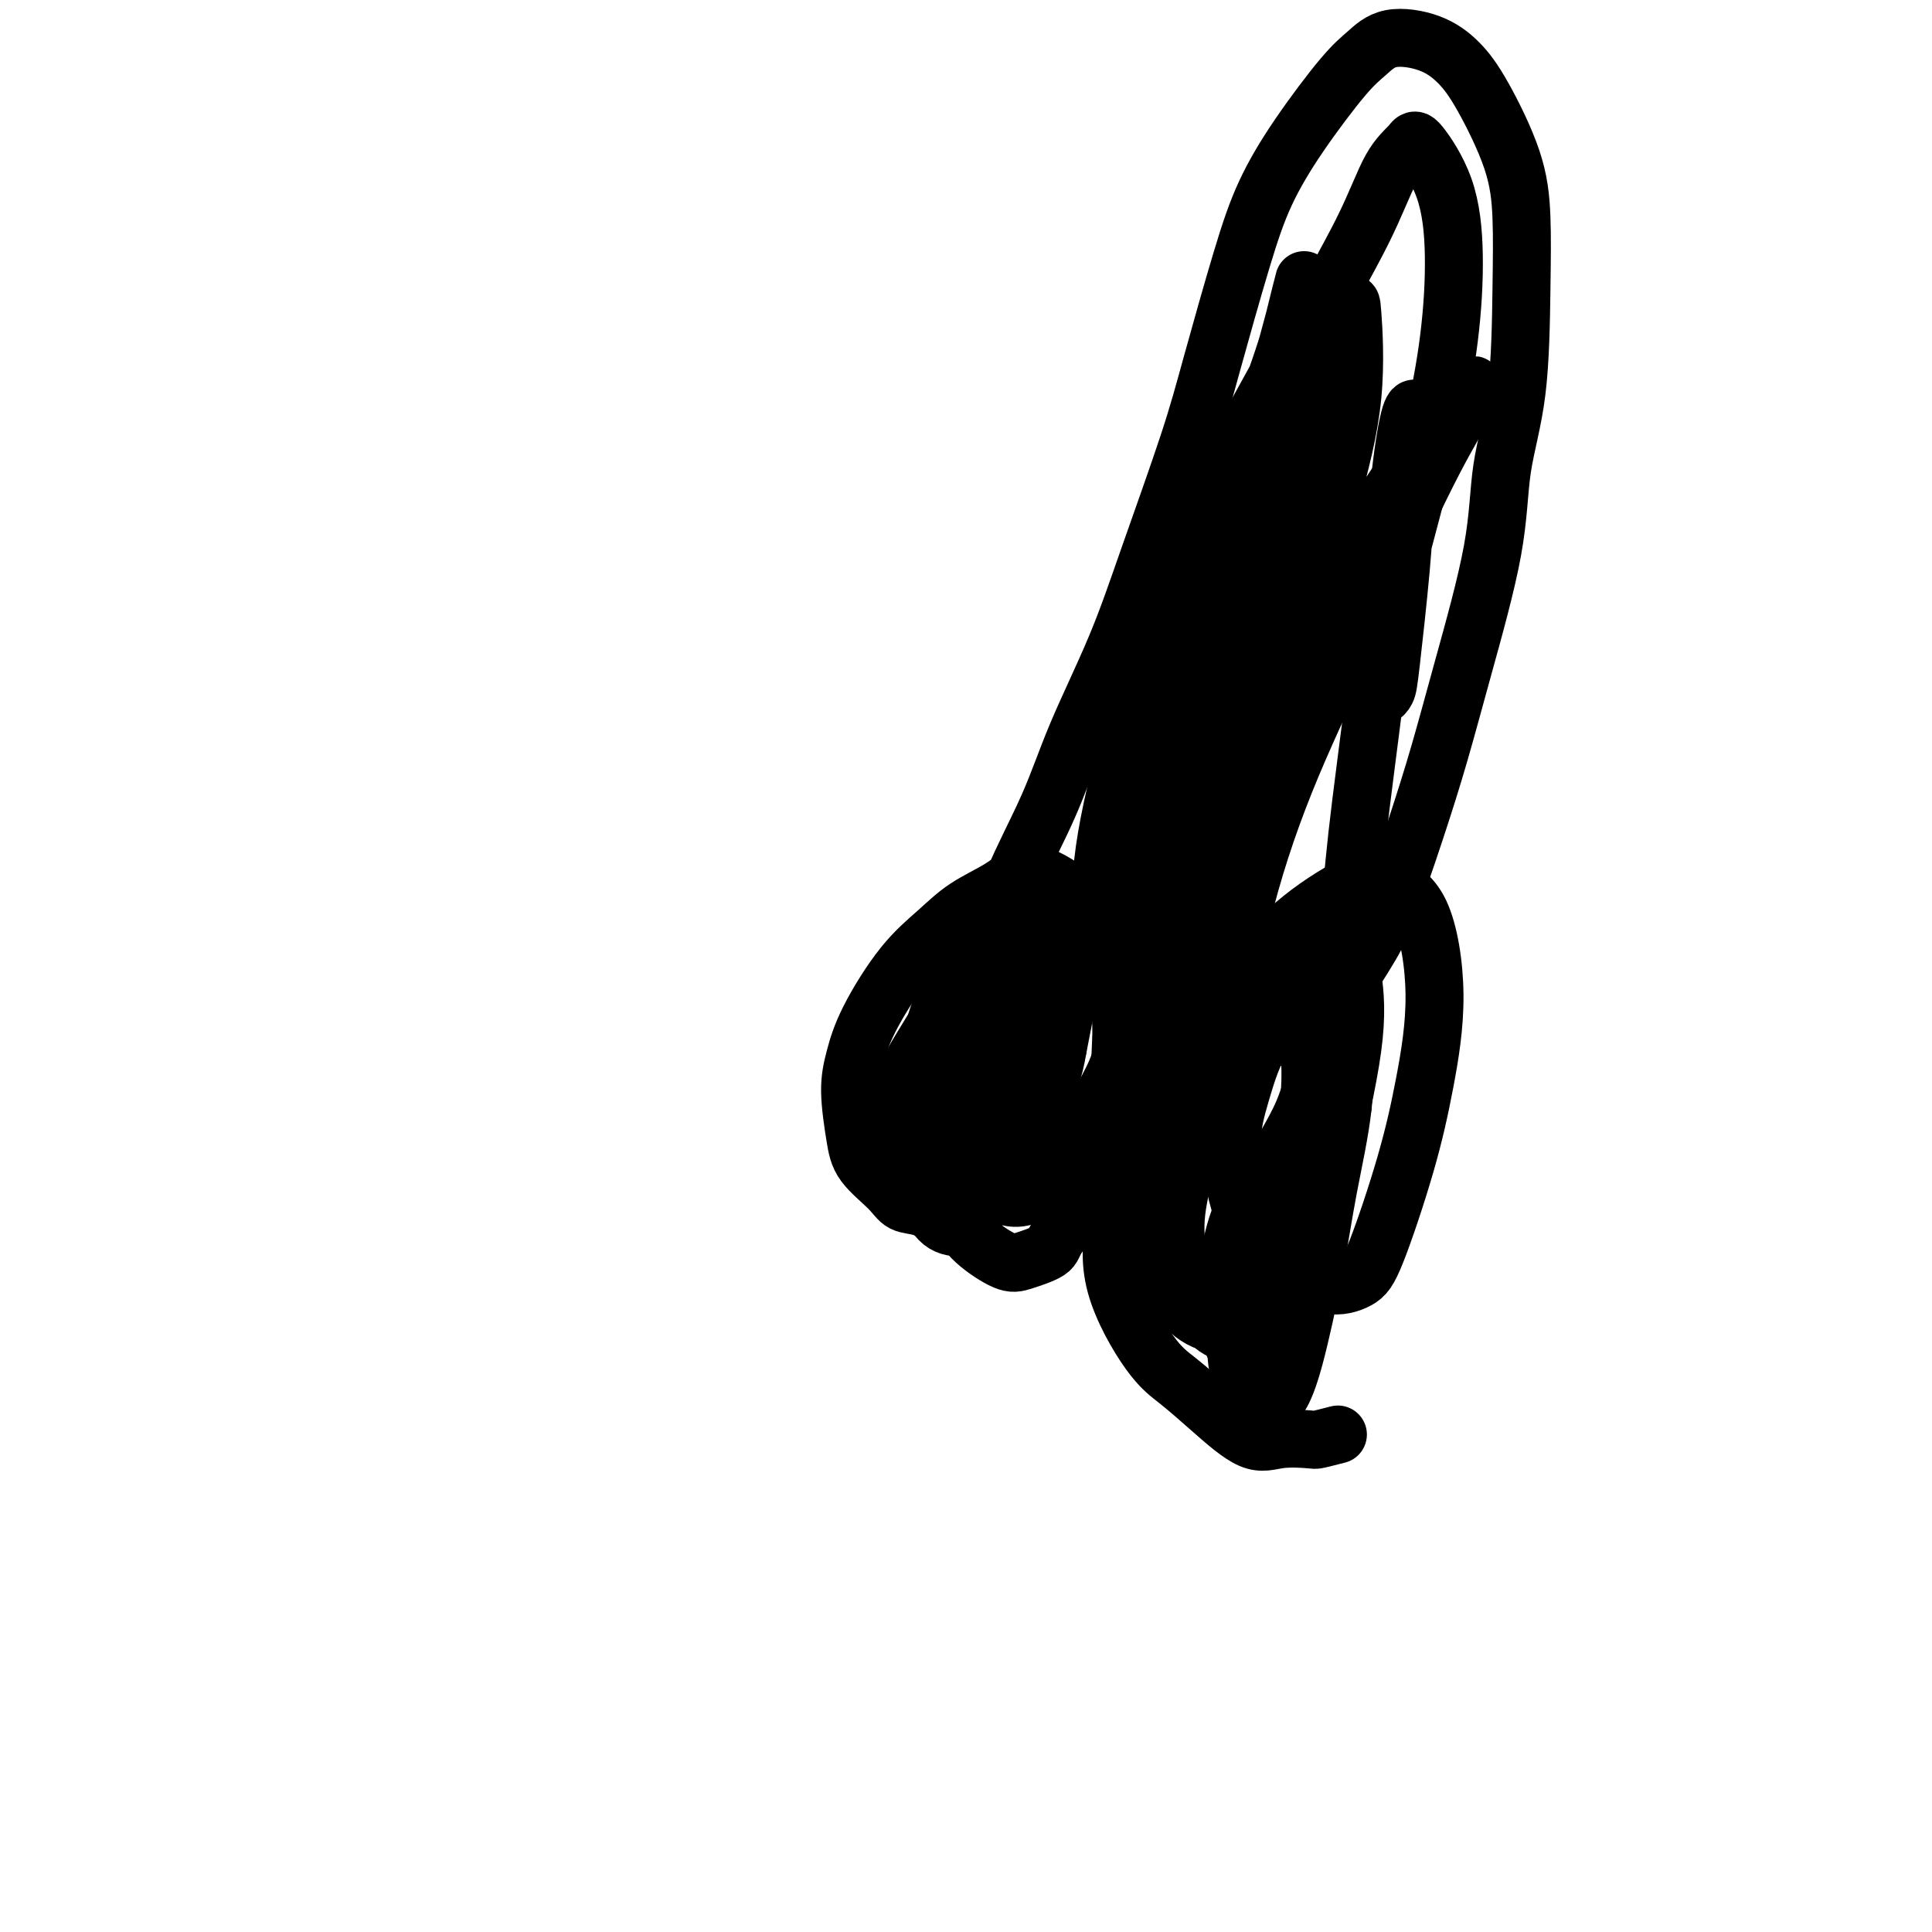 <svg viewBox='0 0 400 400' version='1.1' xmlns='http://www.w3.org/2000/svg' xmlns:xlink='http://www.w3.org/1999/xlink'><g fill='none' stroke='#000000' stroke-width='12' stroke-linecap='round' stroke-linejoin='round'><path d='M199,252c-1.247,-0.057 -2.495,-0.114 -3,0c-0.505,0.114 -0.268,0.398 -1,0c-0.732,-0.398 -2.433,-1.477 -4,-2c-1.567,-0.523 -2.999,-0.490 -4,-1c-1.001,-0.510 -1.573,-1.561 -3,-3c-1.427,-1.439 -3.711,-3.264 -5,-5c-1.289,-1.736 -1.582,-3.383 -2,-6c-0.418,-2.617 -0.959,-6.204 -1,-9c-0.041,-2.796 0.419,-4.799 1,-7c0.581,-2.201 1.285,-4.598 3,-8c1.715,-3.402 4.443,-7.809 7,-11c2.557,-3.191 4.944,-5.166 7,-7c2.056,-1.834 3.782,-3.527 6,-5c2.218,-1.473 4.929,-2.725 7,-4c2.071,-1.275 3.503,-2.573 5,-3c1.497,-0.427 3.060,0.018 5,1c1.940,0.982 4.257,2.500 6,4c1.743,1.500 2.912,2.981 4,5c1.088,2.019 2.096,4.575 3,8c0.904,3.425 1.704,7.719 2,11c0.296,3.281 0.090,5.551 0,8c-0.090,2.449 -0.062,5.079 -1,9c-0.938,3.921 -2.842,9.134 -4,13c-1.158,3.866 -1.570,6.384 -3,9c-1.430,2.616 -3.877,5.331 -5,7c-1.123,1.669 -0.923,2.293 -2,3c-1.077,0.707 -3.433,1.499 -5,2c-1.567,0.501 -2.345,0.712 -4,0c-1.655,-0.712 -4.187,-2.346 -6,-4c-1.813,-1.654 -2.906,-3.327 -4,-5'/><path d='M198,252c-2.102,-2.446 -2.355,-4.060 -3,-7c-0.645,-2.940 -1.680,-7.204 -2,-11c-0.320,-3.796 0.075,-7.122 1,-10c0.925,-2.878 2.379,-5.308 5,-9c2.621,-3.692 6.409,-8.647 9,-12c2.591,-3.353 3.984,-5.105 6,-6c2.016,-0.895 4.653,-0.933 7,-1c2.347,-0.067 4.404,-0.162 6,1c1.596,1.162 2.732,3.583 4,5c1.268,1.417 2.669,1.831 3,4c0.331,2.169 -0.407,6.093 -1,9c-0.593,2.907 -1.039,4.795 -2,7c-0.961,2.205 -2.437,4.725 -4,8c-1.563,3.275 -3.214,7.305 -5,10c-1.786,2.695 -3.705,4.057 -5,5c-1.295,0.943 -1.964,1.468 -3,2c-1.036,0.532 -2.439,1.071 -4,1c-1.561,-0.071 -3.280,-0.751 -5,-2c-1.720,-1.249 -3.441,-3.065 -5,-5c-1.559,-1.935 -2.957,-3.988 -4,-6c-1.043,-2.012 -1.733,-3.981 -2,-7c-0.267,-3.019 -0.112,-7.088 0,-10c0.112,-2.912 0.182,-4.669 1,-7c0.818,-2.331 2.384,-5.237 4,-8c1.616,-2.763 3.281,-5.383 5,-7c1.719,-1.617 3.492,-2.230 5,-3c1.508,-0.770 2.752,-1.698 4,-2c1.248,-0.302 2.499,0.022 4,1c1.501,0.978 3.250,2.609 4,5c0.750,2.391 0.500,5.540 0,9c-0.500,3.460 -1.250,7.230 -2,11'/><path d='M219,217c-0.823,4.952 -1.881,7.330 -3,10c-1.119,2.670 -2.298,5.630 -4,9c-1.702,3.370 -3.927,7.151 -6,10c-2.073,2.849 -3.995,4.766 -5,6c-1.005,1.234 -1.093,1.785 -2,2c-0.907,0.215 -2.633,0.094 -4,-1c-1.367,-1.094 -2.375,-3.160 -3,-5c-0.625,-1.840 -0.866,-3.453 -1,-7c-0.134,-3.547 -0.160,-9.029 0,-13c0.160,-3.971 0.507,-6.432 1,-9c0.493,-2.568 1.134,-5.245 2,-8c0.866,-2.755 1.959,-5.589 3,-7c1.041,-1.411 2.030,-1.398 3,-2c0.970,-0.602 1.919,-1.820 3,-2c1.081,-0.180 2.293,0.677 3,1c0.707,0.323 0.908,0.112 2,1c1.092,0.888 3.074,2.876 4,4c0.926,1.124 0.796,1.386 1,3c0.204,1.614 0.743,4.581 1,7c0.257,2.419 0.231,4.292 -1,8c-1.231,3.708 -3.666,9.251 -5,13c-1.334,3.749 -1.566,5.702 -2,7c-0.434,1.298 -1.071,1.940 -2,3c-0.929,1.060 -2.149,2.538 -3,3c-0.851,0.462 -1.333,-0.091 -2,-1c-0.667,-0.909 -1.518,-2.175 -2,-5c-0.482,-2.825 -0.596,-7.210 0,-11c0.596,-3.790 1.902,-6.985 3,-10c1.098,-3.015 1.988,-5.850 3,-9c1.012,-3.150 2.146,-6.614 3,-9c0.854,-2.386 1.427,-3.693 2,-5'/><path d='M208,200c1.836,-5.721 0.928,-3.523 1,-3c0.072,0.523 1.126,-0.630 2,-1c0.874,-0.370 1.567,0.044 2,1c0.433,0.956 0.604,2.454 1,5c0.396,2.546 1.017,6.139 1,9c-0.017,2.861 -0.671,4.990 -1,7c-0.329,2.010 -0.333,3.902 -1,6c-0.667,2.098 -1.998,4.402 -3,6c-1.002,1.598 -1.674,2.490 -2,3c-0.326,0.510 -0.307,0.640 -1,1c-0.693,0.360 -2.098,0.952 -3,1c-0.902,0.048 -1.300,-0.449 -2,-1c-0.700,-0.551 -1.703,-1.157 -2,-3c-0.297,-1.843 0.113,-4.922 0,-7c-0.113,-2.078 -0.747,-3.154 -1,-5c-0.253,-1.846 -0.124,-4.460 0,-7c0.124,-2.540 0.242,-5.005 1,-7c0.758,-1.995 2.154,-3.521 3,-5c0.846,-1.479 1.142,-2.911 2,-4c0.858,-1.089 2.279,-1.836 3,-2c0.721,-0.164 0.743,0.255 1,1c0.257,0.745 0.751,1.814 1,4c0.249,2.186 0.254,5.487 0,8c-0.254,2.513 -0.767,4.239 -1,6c-0.233,1.761 -0.185,3.558 -1,6c-0.815,2.442 -2.492,5.530 -4,8c-1.508,2.470 -2.848,4.322 -4,6c-1.152,1.678 -2.118,3.183 -3,4c-0.882,0.817 -1.681,0.948 -3,1c-1.319,0.052 -3.160,0.026 -5,0'/><path d='M189,238c-1.609,-0.254 -1.631,-1.388 -2,-3c-0.369,-1.612 -1.083,-3.702 -1,-6c0.083,-2.298 0.965,-4.803 2,-7c1.035,-2.197 2.223,-4.086 4,-7c1.777,-2.914 4.142,-6.852 6,-9c1.858,-2.148 3.210,-2.504 4,-3c0.790,-0.496 1.020,-1.130 2,-1c0.980,0.130 2.710,1.025 4,2c1.290,0.975 2.140,2.030 3,4c0.860,1.970 1.731,4.857 2,7c0.269,2.143 -0.063,3.544 0,5c0.063,1.456 0.521,2.968 0,5c-0.521,2.032 -2.020,4.583 -3,6c-0.980,1.417 -1.442,1.700 -2,2c-0.558,0.300 -1.214,0.615 -2,1c-0.786,0.385 -1.703,0.838 -2,-1c-0.297,-1.838 0.024,-5.966 0,-9c-0.024,-3.034 -0.395,-4.973 0,-8c0.395,-3.027 1.557,-7.142 2,-9c0.443,-1.858 0.168,-1.460 0,-2c-0.168,-0.540 -0.228,-2.017 -1,-2c-0.772,0.017 -2.256,1.529 -4,4c-1.744,2.471 -3.749,5.903 -5,9c-1.251,3.097 -1.748,5.861 -2,8c-0.252,2.139 -0.260,3.653 0,5c0.260,1.347 0.789,2.528 1,3c0.211,0.472 0.106,0.236 0,0'/><path d='M277,297c-1.611,0.413 -3.223,0.825 -4,1c-0.777,0.175 -0.720,0.112 -2,0c-1.280,-0.112 -3.896,-0.272 -6,0c-2.104,0.272 -3.696,0.977 -6,0c-2.304,-0.977 -5.320,-3.638 -8,-6c-2.680,-2.362 -5.024,-4.427 -7,-6c-1.976,-1.573 -3.584,-2.653 -6,-6c-2.416,-3.347 -5.641,-8.961 -7,-14c-1.359,-5.039 -0.853,-9.503 0,-14c0.853,-4.497 2.052,-9.028 5,-16c2.948,-6.972 7.643,-16.385 12,-23c4.357,-6.615 8.374,-10.432 12,-14c3.626,-3.568 6.861,-6.886 11,-10c4.139,-3.114 9.181,-6.024 12,-7c2.819,-0.976 3.415,-0.019 5,1c1.585,1.019 4.160,2.100 6,6c1.840,3.900 2.945,10.620 3,17c0.055,6.380 -0.941,12.420 -2,18c-1.059,5.580 -2.182,10.701 -4,17c-1.818,6.299 -4.330,13.777 -6,18c-1.670,4.223 -2.499,5.190 -4,6c-1.501,0.810 -3.675,1.462 -6,1c-2.325,-0.462 -4.800,-2.039 -7,-4c-2.200,-1.961 -4.123,-4.307 -6,-6c-1.877,-1.693 -3.708,-2.734 -5,-6c-1.292,-3.266 -2.046,-8.758 -2,-13c0.046,-4.242 0.892,-7.233 2,-11c1.108,-3.767 2.476,-8.311 5,-12c2.524,-3.689 6.202,-6.525 8,-8c1.798,-1.475 1.715,-1.589 3,0c1.285,1.589 3.939,4.883 5,9c1.061,4.117 0.531,9.059 0,14'/><path d='M278,229c-0.551,5.245 -1.930,11.356 -3,17c-1.070,5.644 -1.831,10.821 -3,17c-1.169,6.179 -2.745,13.361 -4,18c-1.255,4.639 -2.190,6.736 -3,8c-0.810,1.264 -1.495,1.696 -3,1c-1.505,-0.696 -3.830,-2.519 -5,-5c-1.170,-2.481 -1.185,-5.618 -1,-11c0.185,-5.382 0.572,-13.008 2,-19c1.428,-5.992 3.898,-10.348 6,-14c2.102,-3.652 3.835,-6.599 5,-9c1.165,-2.401 1.761,-4.258 2,-5c0.239,-0.742 0.119,-0.371 0,0'/><path d='M208,192c-0.048,-0.304 -0.097,-0.607 0,-2c0.097,-1.393 0.339,-3.874 2,-8c1.661,-4.126 4.741,-9.897 7,-15c2.259,-5.103 3.697,-9.538 6,-15c2.303,-5.462 5.469,-11.951 8,-18c2.531,-6.049 4.425,-11.660 7,-19c2.575,-7.340 5.829,-16.410 8,-23c2.171,-6.590 3.259,-10.699 5,-17c1.741,-6.301 4.135,-14.793 6,-21c1.865,-6.207 3.202,-10.130 5,-14c1.798,-3.870 4.058,-7.687 7,-12c2.942,-4.313 6.565,-9.120 9,-12c2.435,-2.880 3.681,-3.831 5,-5c1.319,-1.169 2.710,-2.554 5,-3c2.290,-0.446 5.479,0.048 8,1c2.521,0.952 4.375,2.363 6,4c1.625,1.637 3.023,3.499 5,7c1.977,3.501 4.533,8.642 6,13c1.467,4.358 1.844,7.932 2,12c0.156,4.068 0.090,8.629 0,15c-0.090,6.371 -0.203,14.553 -1,21c-0.797,6.447 -2.276,11.159 -3,16c-0.724,4.841 -0.693,9.812 -2,17c-1.307,7.188 -3.953,16.592 -6,24c-2.047,7.408 -3.497,12.821 -5,18c-1.503,5.179 -3.060,10.126 -5,16c-1.940,5.874 -4.263,12.676 -6,17c-1.737,4.324 -2.888,6.169 -4,8c-1.112,1.831 -2.184,3.647 -4,6c-1.816,2.353 -4.376,5.244 -6,7c-1.624,1.756 -2.312,2.378 -3,3'/><path d='M270,213c-2.828,2.852 -3.397,1.981 -4,1c-0.603,-0.981 -1.239,-2.072 -2,-3c-0.761,-0.928 -1.646,-1.694 -2,-2c-0.354,-0.306 -0.177,-0.153 0,0'/><path d='M255,208c-1.312,1.234 -2.624,2.467 -3,3c-0.376,0.533 0.184,0.365 0,-1c-0.184,-1.365 -1.110,-3.927 -1,-7c0.110,-3.073 1.257,-6.656 2,-11c0.743,-4.344 1.081,-9.449 3,-17c1.919,-7.551 5.420,-17.549 8,-25c2.580,-7.451 4.238,-12.354 8,-20c3.762,-7.646 9.629,-18.034 14,-25c4.371,-6.966 7.248,-10.509 10,-14c2.752,-3.491 5.379,-6.930 7,-9c1.621,-2.070 2.237,-2.770 2,-2c-0.237,0.770 -1.325,3.012 -3,6c-1.675,2.988 -3.936,6.722 -8,15c-4.064,8.278 -9.930,21.099 -15,32c-5.070,10.901 -9.346,19.882 -13,29c-3.654,9.118 -6.688,18.372 -9,28c-2.312,9.628 -3.902,19.631 -5,24c-1.098,4.369 -1.702,3.103 -2,3c-0.298,-0.103 -0.289,0.955 -1,-2c-0.711,-2.955 -2.142,-9.924 -3,-16c-0.858,-6.076 -1.144,-11.258 -1,-17c0.144,-5.742 0.719,-12.043 2,-22c1.281,-9.957 3.268,-23.570 6,-34c2.732,-10.430 6.209,-17.675 9,-25c2.791,-7.325 4.895,-14.728 7,-20c2.105,-5.272 4.213,-8.413 6,-11c1.787,-2.587 3.255,-4.621 4,-6c0.745,-1.379 0.767,-2.101 1,1c0.233,3.101 0.678,10.027 0,17c-0.678,6.973 -2.479,13.992 -5,23c-2.521,9.008 -5.760,20.004 -9,31'/><path d='M266,136c-4.000,16.833 -7.001,31.915 -10,43c-2.999,11.085 -5.996,18.172 -8,24c-2.004,5.828 -3.016,10.396 -4,13c-0.984,2.604 -1.940,3.245 -3,2c-1.060,-1.245 -2.226,-4.375 -3,-8c-0.774,-3.625 -1.158,-7.745 -1,-16c0.158,-8.255 0.856,-20.646 3,-31c2.144,-10.354 5.732,-18.673 8,-27c2.268,-8.327 3.216,-16.663 6,-27c2.784,-10.337 7.404,-22.675 10,-30c2.596,-7.325 3.167,-9.636 4,-13c0.833,-3.364 1.928,-7.780 2,-8c0.072,-0.220 -0.879,3.757 -2,8c-1.121,4.243 -2.412,8.754 -5,19c-2.588,10.246 -6.473,26.229 -9,38c-2.527,11.771 -3.695,19.332 -6,30c-2.305,10.668 -5.747,24.445 -8,33c-2.253,8.555 -3.317,11.888 -4,14c-0.683,2.112 -0.984,3.004 -2,3c-1.016,-0.004 -2.747,-0.905 -4,-4c-1.253,-3.095 -2.027,-8.383 -2,-14c0.027,-5.617 0.854,-11.561 3,-21c2.146,-9.439 5.612,-22.373 9,-33c3.388,-10.627 6.700,-18.949 10,-26c3.300,-7.051 6.589,-12.832 10,-19c3.411,-6.168 6.944,-12.722 9,-16c2.056,-3.278 2.633,-3.281 3,-4c0.367,-0.719 0.522,-2.155 1,-2c0.478,0.155 1.279,1.901 1,6c-0.279,4.099 -1.640,10.549 -3,17'/><path d='M271,87c-1.418,7.085 -4.462,14.298 -7,23c-2.538,8.702 -4.569,18.893 -7,30c-2.431,11.107 -5.262,23.129 -7,32c-1.738,8.871 -2.382,14.590 -3,12c-0.618,-2.590 -1.208,-13.489 -1,-22c0.208,-8.511 1.216,-14.636 4,-26c2.784,-11.364 7.345,-27.969 11,-40c3.655,-12.031 6.404,-19.489 10,-27c3.596,-7.511 8.038,-15.075 11,-21c2.962,-5.925 4.444,-10.211 6,-13c1.556,-2.789 3.186,-4.082 4,-5c0.814,-0.918 0.812,-1.460 2,0c1.188,1.460 3.567,4.921 5,9c1.433,4.079 1.921,8.775 2,14c0.079,5.225 -0.252,10.978 -1,17c-0.748,6.022 -1.914,12.311 -4,21c-2.086,8.689 -5.092,19.776 -7,27c-1.908,7.224 -2.720,10.584 -3,14c-0.280,3.416 -0.030,6.887 0,9c0.030,2.113 -0.161,2.867 0,3c0.161,0.133 0.673,-0.356 1,-1c0.327,-0.644 0.470,-1.443 1,-6c0.530,-4.557 1.446,-12.871 2,-19c0.554,-6.129 0.745,-10.071 1,-15c0.255,-4.929 0.575,-10.844 1,-14c0.425,-3.156 0.957,-3.553 1,-4c0.043,-0.447 -0.401,-0.945 -1,1c-0.599,1.945 -1.354,6.331 -2,12c-0.646,5.669 -1.185,12.620 -2,20c-0.815,7.380 -1.908,15.190 -3,23'/><path d='M285,141c-1.599,12.962 -3.096,23.866 -4,32c-0.904,8.134 -1.217,13.496 -2,18c-0.783,4.504 -2.038,8.149 -3,10c-0.962,1.851 -1.631,1.907 -2,2c-0.369,0.093 -0.439,0.221 -1,0c-0.561,-0.221 -1.614,-0.791 -2,-2c-0.386,-1.209 -0.104,-3.056 0,-4c0.104,-0.944 0.030,-0.984 0,-1c-0.030,-0.016 -0.015,-0.008 0,0'/><path d='M267,251c-0.532,0.946 -1.063,1.893 -1,3c0.063,1.107 0.721,2.376 0,5c-0.721,2.624 -2.822,6.603 -4,9c-1.178,2.397 -1.432,3.213 -2,4c-0.568,0.787 -1.450,1.544 -3,2c-1.550,0.456 -3.767,0.609 -6,0c-2.233,-0.609 -4.483,-1.980 -6,-4c-1.517,-2.020 -2.301,-4.690 -3,-9c-0.699,-4.310 -1.314,-10.260 -1,-16c0.314,-5.740 1.558,-11.269 3,-16c1.442,-4.731 3.082,-8.664 6,-14c2.918,-5.336 7.114,-12.075 10,-16c2.886,-3.925 4.462,-5.037 6,-6c1.538,-0.963 3.038,-1.777 5,-2c1.962,-0.223 4.386,0.144 6,2c1.614,1.856 2.419,5.200 3,9c0.581,3.800 0.939,8.056 0,15c-0.939,6.944 -3.173,16.576 -5,24c-1.827,7.424 -3.246,12.639 -5,17c-1.754,4.361 -3.843,7.869 -6,11c-2.157,3.131 -4.380,5.887 -6,7c-1.620,1.113 -2.635,0.584 -4,0c-1.365,-0.584 -3.080,-1.223 -5,-4c-1.920,-2.777 -4.045,-7.693 -5,-12c-0.955,-4.307 -0.740,-8.004 0,-12c0.740,-3.996 2.004,-8.291 4,-14c1.996,-5.709 4.726,-12.831 7,-17c2.274,-4.169 4.094,-5.386 6,-7c1.906,-1.614 3.898,-3.627 5,-4c1.102,-0.373 1.315,0.893 2,3c0.685,2.107 1.843,5.053 3,8'/><path d='M271,217c0.736,5.383 0.077,13.342 -1,20c-1.077,6.658 -2.573,12.016 -4,18c-1.427,5.984 -2.784,12.596 -4,17c-1.216,4.404 -2.292,6.602 -3,8c-0.708,1.398 -1.048,1.996 -2,1c-0.952,-0.996 -2.518,-3.584 -3,-8c-0.482,-4.416 0.118,-10.658 1,-15c0.882,-4.342 2.045,-6.784 3,-9c0.955,-2.216 1.701,-4.204 2,-5c0.299,-0.796 0.149,-0.398 0,0'/></g>
</svg>
